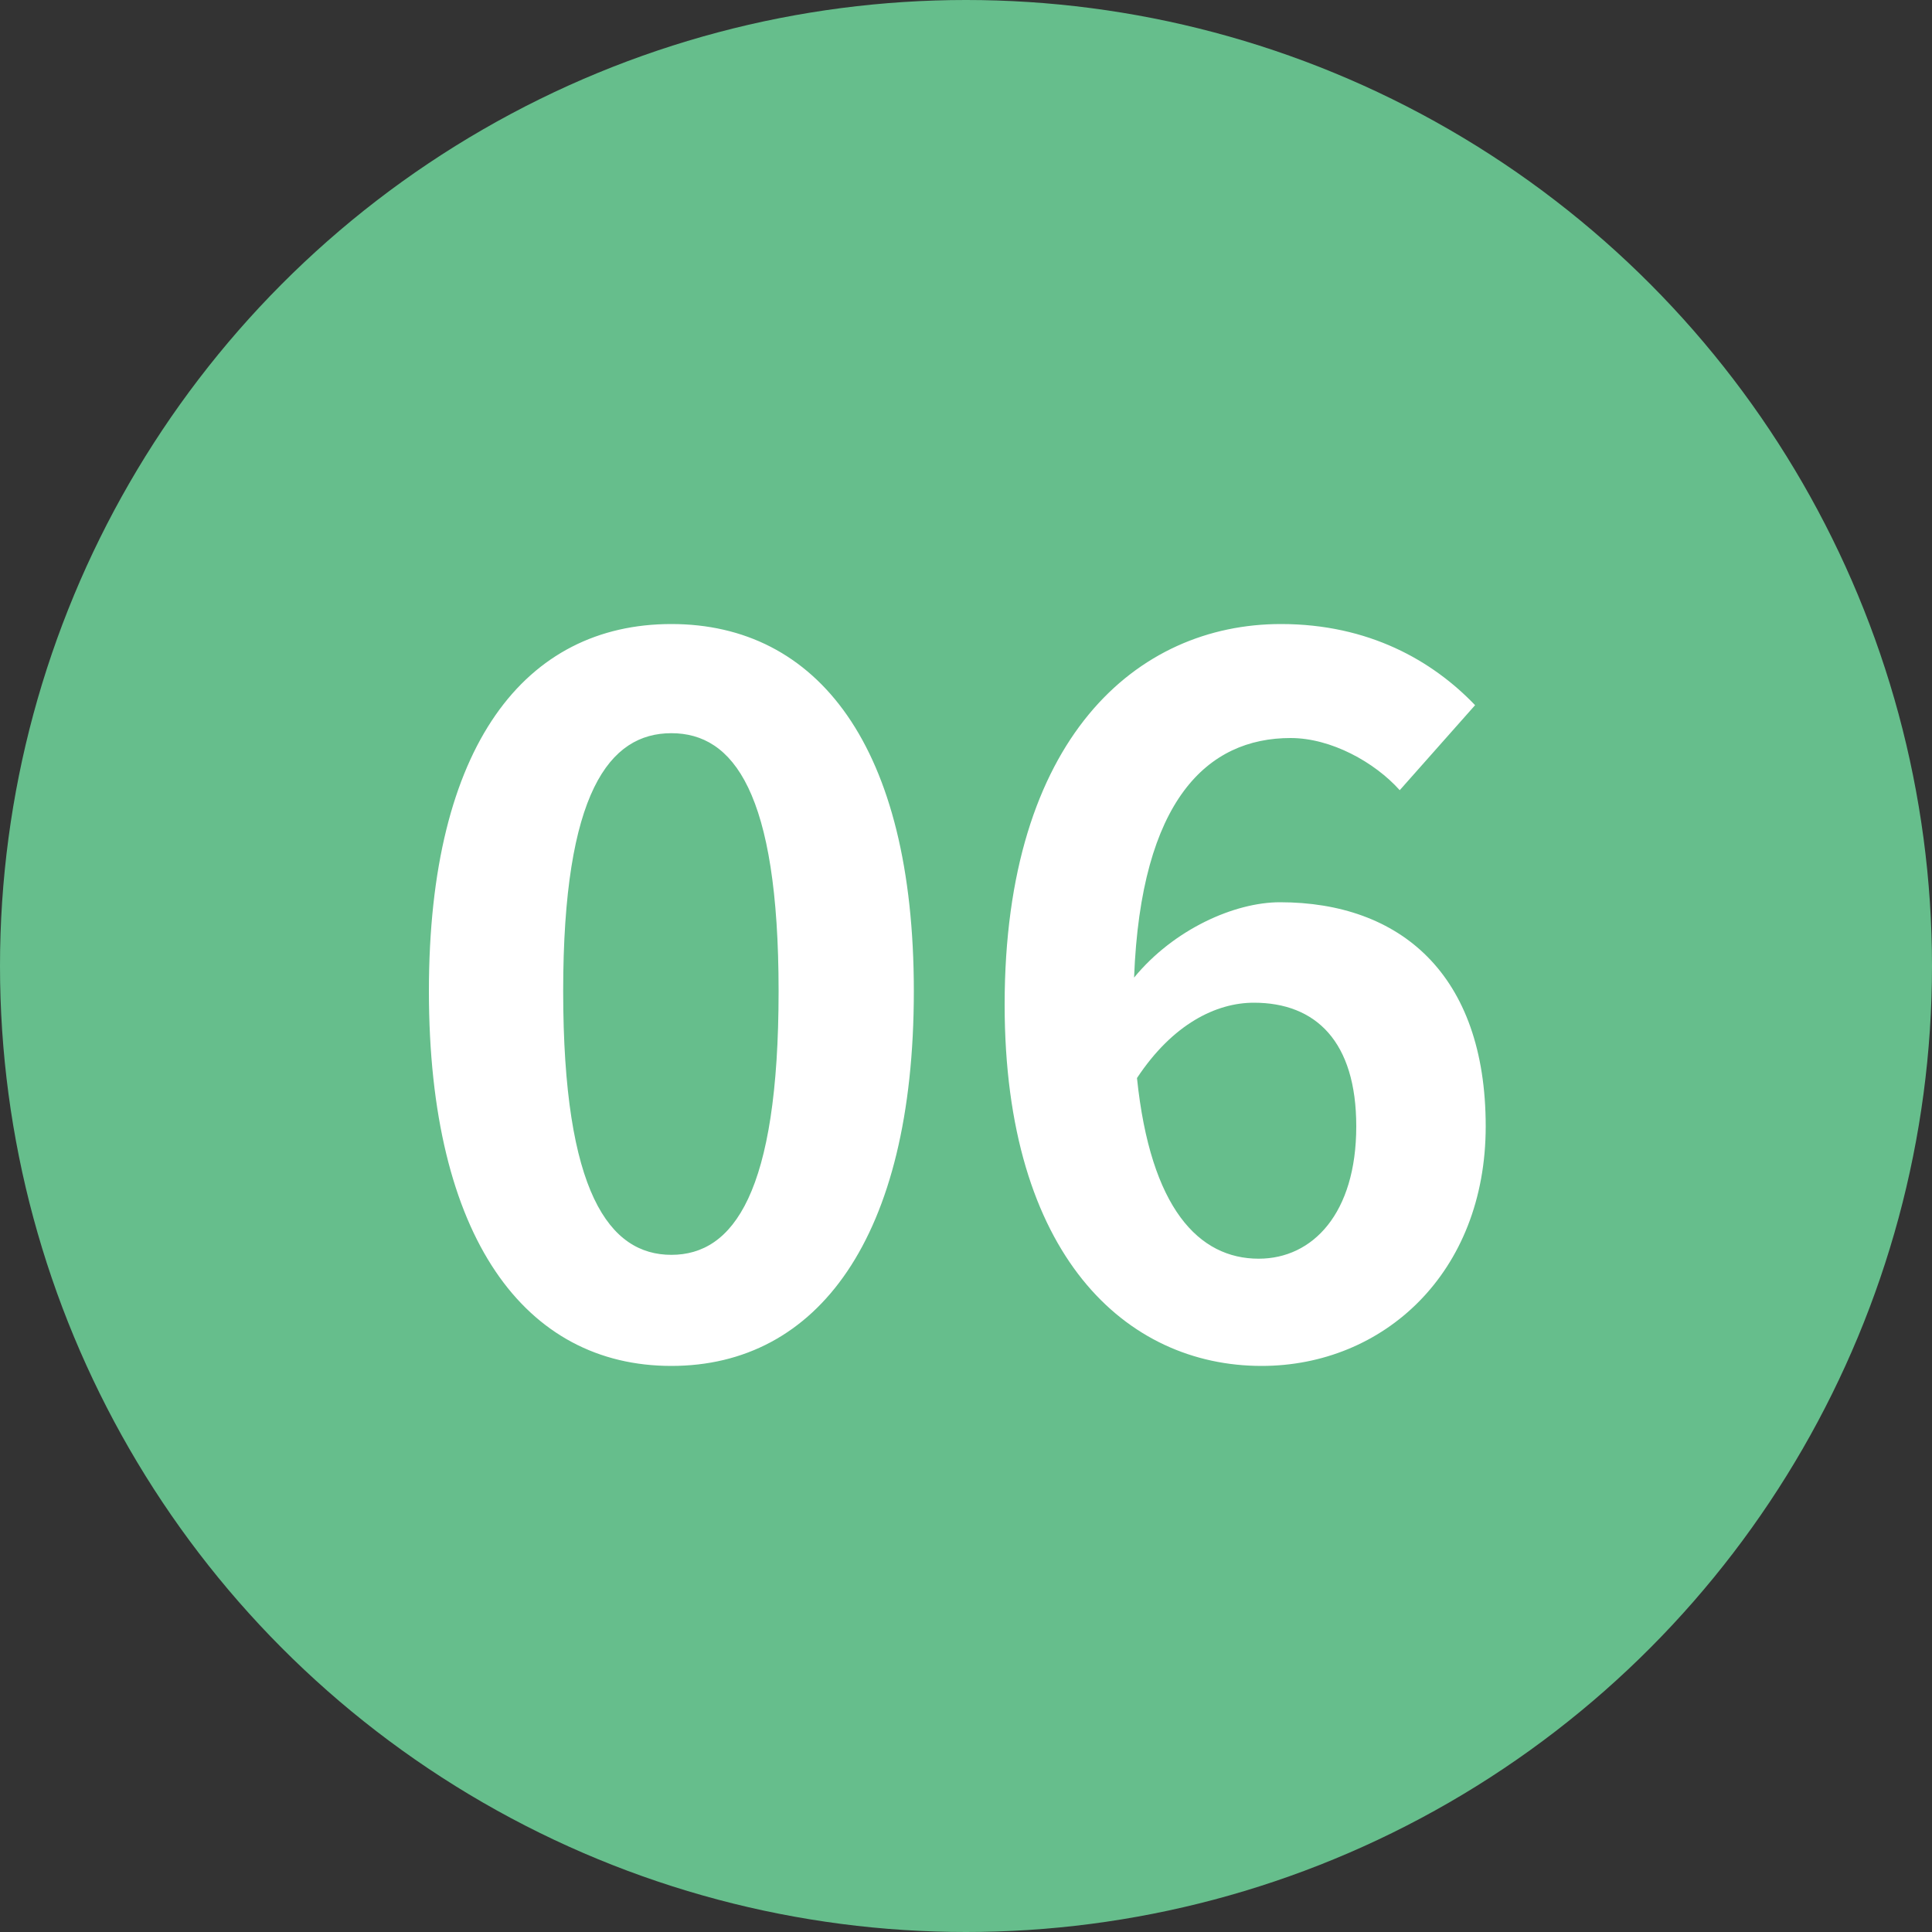 <svg xmlns="http://www.w3.org/2000/svg" width="20" height="20" fill="none"><rect width="100%" height="100%" fill="#333333" stroke="none"/><circle cx="10" cy="10" r="10" fill="#66BE8C"/><path fill="#FFF" d="M6.95 14.14c1.51 0 2.51-1.32 2.51-3.88 0-2.54-1-3.8-2.51-3.8-1.51 0-2.51 1.25-2.51 3.8 0 2.56 1 3.88 2.51 3.88Zm0-1.15c-.64 0-1.12-.64-1.12-2.73 0-2.06.48-2.67 1.12-2.67.64 0 1.11.61 1.11 2.67 0 2.09-.47 2.73-1.11 2.73Zm6.11 1.15c1.26 0 2.32-.96 2.32-2.48 0-1.58-.89-2.32-2.13-2.32-.47 0-1.1.28-1.51.78.07-1.84.76-2.48 1.62-2.48.42 0 .87.25 1.13.54l.78-.88c-.44-.46-1.1-.84-2.01-.84-1.49 0-2.86 1.18-2.86 3.94 0 2.6 1.26 3.74 2.66 3.74Zm-1.29-2.98c.37-.56.82-.78 1.21-.78.64 0 1.06.4 1.06 1.28 0 .9-.45 1.37-1.01 1.37-.62 0-1.12-.52-1.26-1.87Z"/></svg>